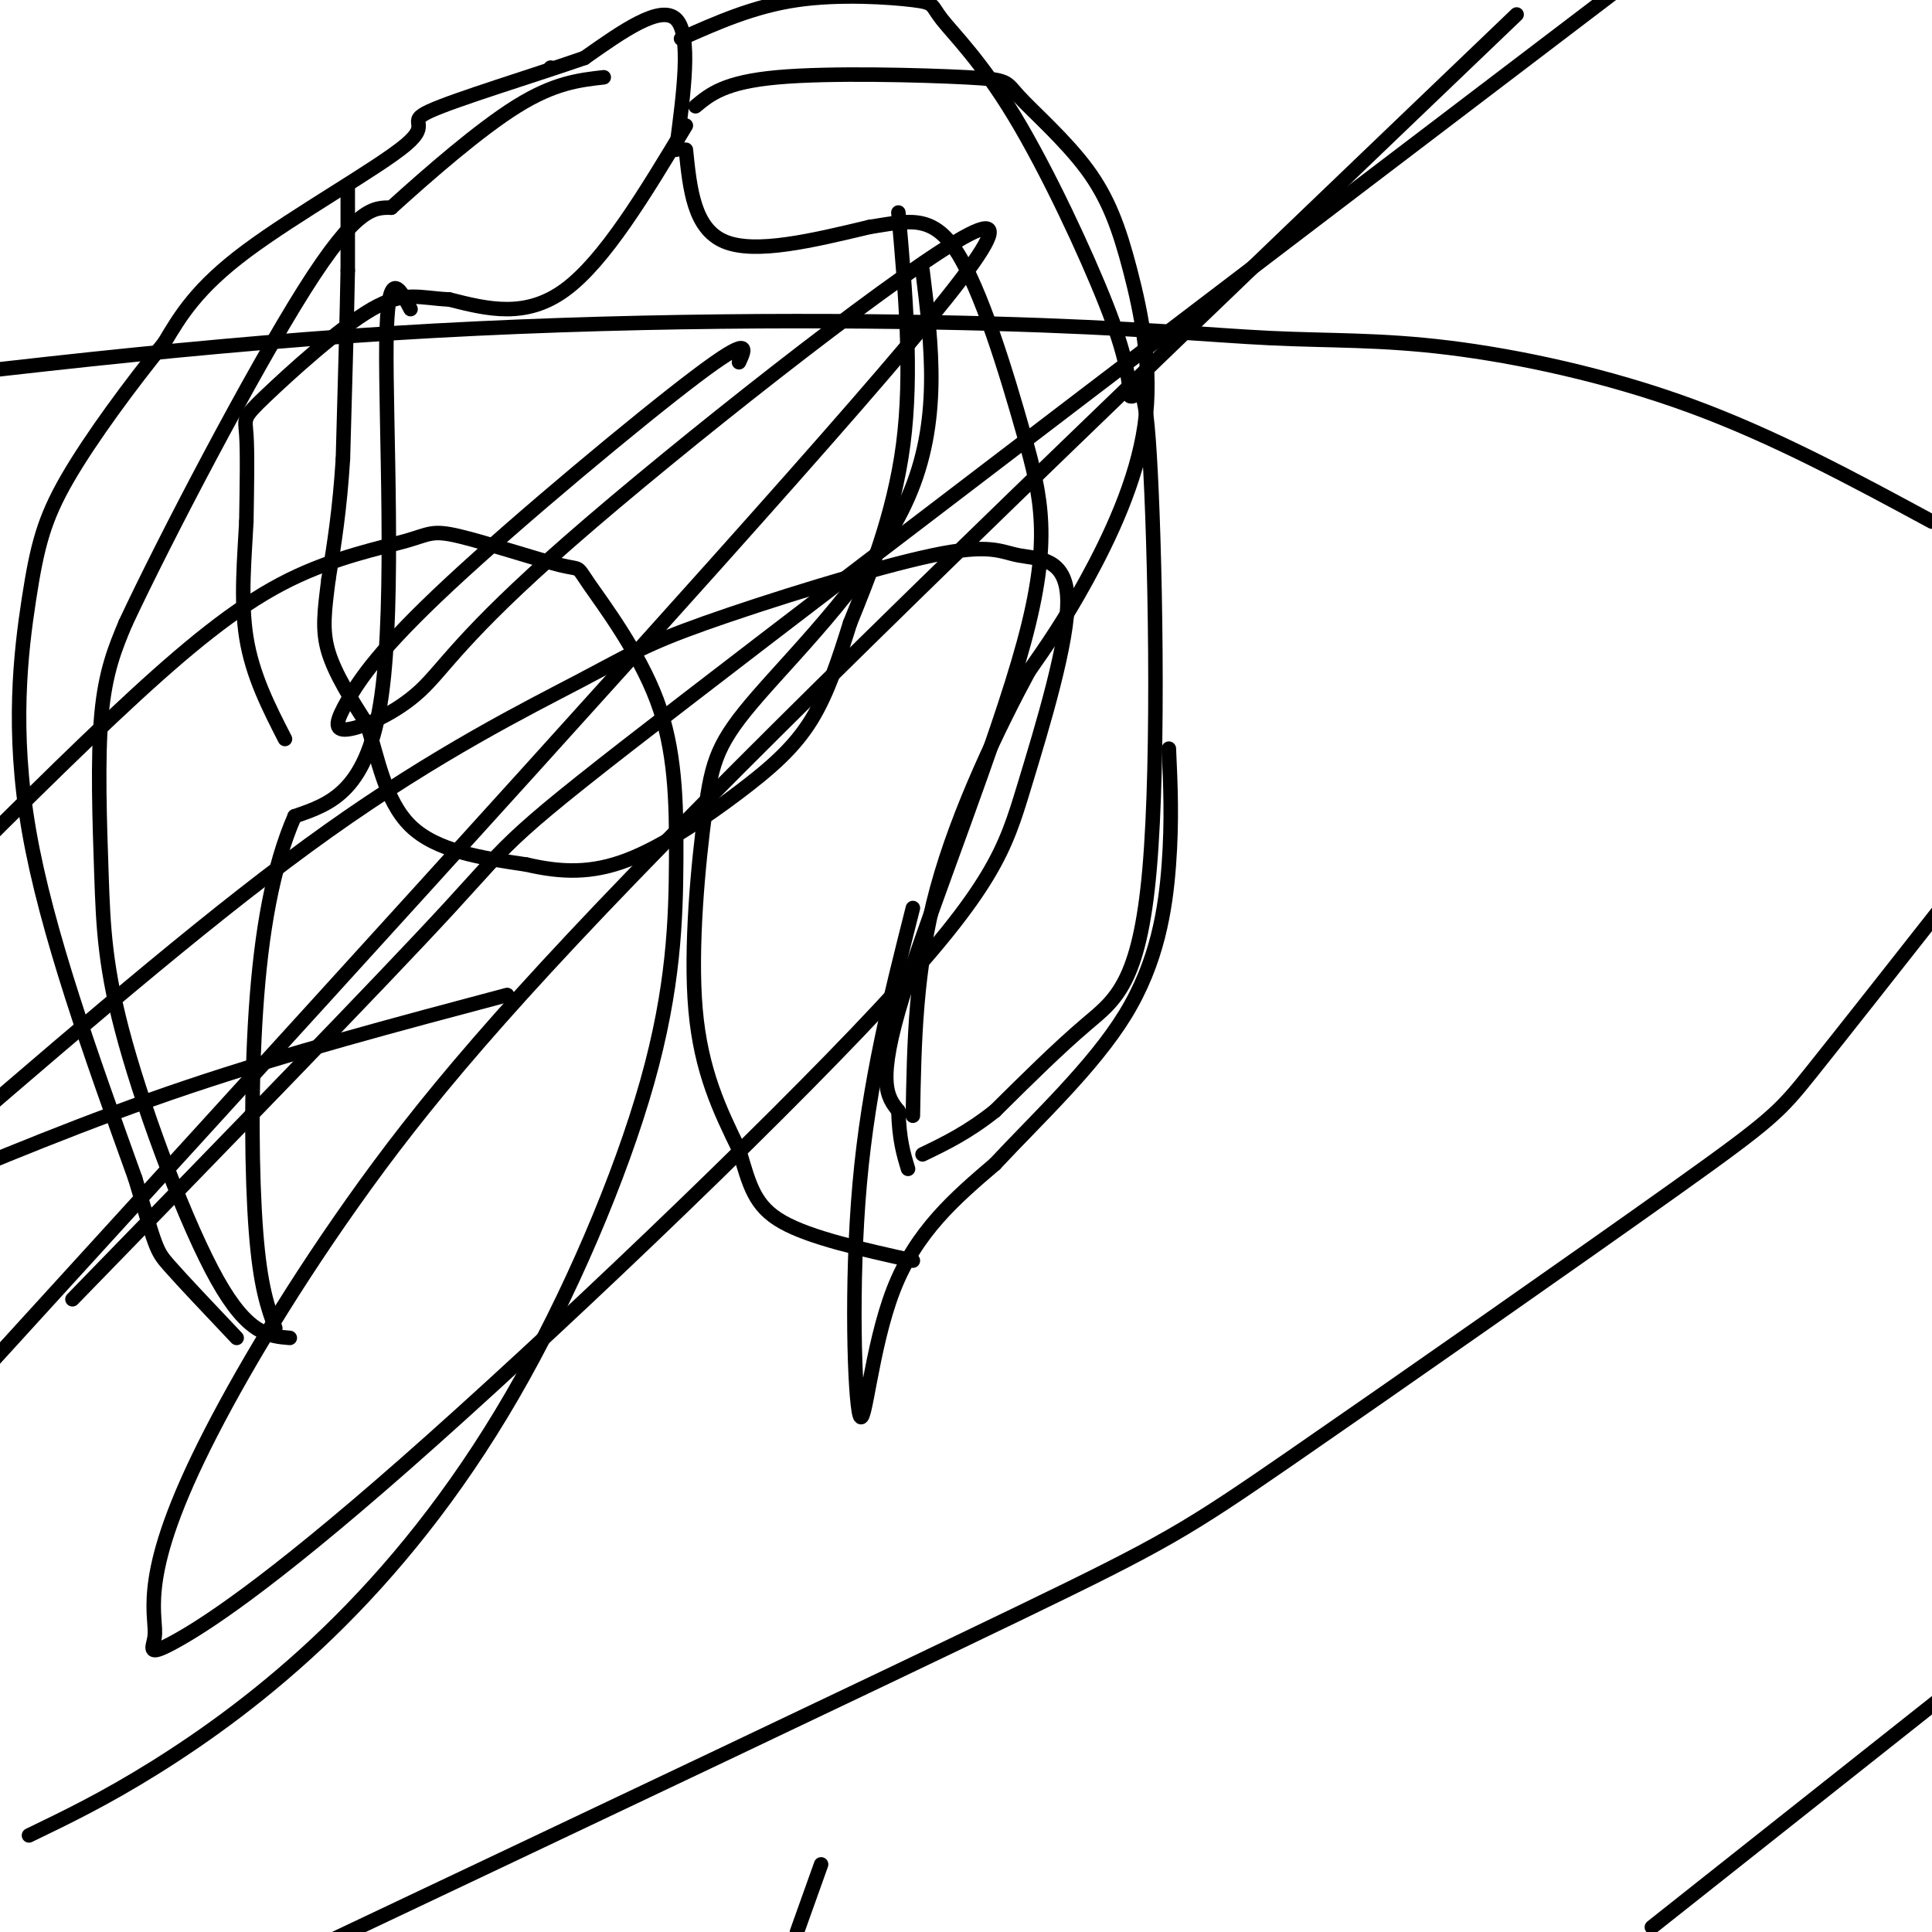 <svg viewBox='0 0 400 400' version='1.1' xmlns='http://www.w3.org/2000/svg' xmlns:xlink='http://www.w3.org/1999/xlink'><g fill='none' stroke='#000000' stroke-width='3' stroke-linecap='round' stroke-linejoin='round'><path d='M72,39c0.000,0.000 0.000,17.000 0,17'/><path d='M72,56c-0.167,9.333 -0.583,24.167 -1,39'/><path d='M71,95c-0.667,10.667 -1.833,17.833 -3,25'/><path d='M68,120c-0.822,6.556 -1.378,10.444 0,15c1.378,4.556 4.689,9.778 8,15'/><path d='M76,150c2.178,6.644 3.622,15.756 9,21c5.378,5.244 14.689,6.622 24,8'/><path d='M109,179c7.289,1.684 13.510,1.895 21,-1c7.490,-2.895 16.247,-8.895 23,-14c6.753,-5.105 11.501,-9.316 15,-15c3.499,-5.684 5.750,-12.842 8,-20'/><path d='M176,129c3.733,-9.200 9.067,-22.200 11,-37c1.933,-14.800 0.467,-31.400 -1,-48'/><path d='M142,26c-8.417,14.000 -16.833,28.000 -25,34c-8.167,6.000 -16.083,4.000 -24,2'/><path d='M93,62c-6.067,-0.258 -9.234,-1.904 -16,2c-6.766,3.904 -17.129,13.359 -22,18c-4.871,4.641 -4.249,4.469 -4,8c0.249,3.531 0.124,10.766 0,18'/><path d='M51,108c-0.356,7.200 -1.244,16.200 0,24c1.244,7.800 4.622,14.400 8,21'/><path d='M142,31c0.833,8.167 1.667,16.333 8,19c6.333,2.667 18.167,-0.167 30,-3'/><path d='M180,47c7.974,-1.231 12.910,-2.808 18,5c5.090,7.808 10.333,25.000 14,38c3.667,13.000 5.756,21.808 0,43c-5.756,21.192 -19.359,54.769 -25,73c-5.641,18.231 -3.321,21.115 -1,24'/><path d='M186,230c0.167,6.000 1.083,9.000 2,12'/><path d='M85,64c-2.400,-4.600 -4.800,-9.200 -5,7c-0.200,16.200 1.800,53.200 -1,73c-2.800,19.800 -10.400,22.400 -18,25'/><path d='M61,169c-4.548,10.417 -6.917,23.958 -8,40c-1.083,16.042 -0.881,34.583 0,46c0.881,11.417 2.440,15.708 4,20'/><path d='M114,14c0.000,0.000 0.100,0.100 0.1,0.1'/><path d='M140,31c1.583,-11.917 3.167,-23.833 0,-27c-3.167,-3.167 -11.083,2.417 -19,8'/><path d='M121,12c-10.356,3.595 -26.745,8.582 -32,11c-5.255,2.418 0.624,2.266 -5,7c-5.624,4.734 -22.750,14.352 -33,22c-10.250,7.648 -13.625,13.324 -17,19'/><path d='M34,71c-6.745,8.301 -15.107,19.555 -20,28c-4.893,8.445 -6.317,14.081 -8,25c-1.683,10.919 -3.624,27.120 0,48c3.624,20.880 12.812,46.440 22,72'/><path d='M28,244c4.356,14.533 4.244,14.867 7,18c2.756,3.133 8.378,9.067 14,15'/><path d='M141,8c7.524,-3.347 15.049,-6.694 24,-8c8.951,-1.306 19.329,-0.571 24,0c4.671,0.571 3.633,0.978 6,4c2.367,3.022 8.137,8.660 15,20c6.863,11.340 14.818,28.383 19,39c4.182,10.617 4.591,14.809 5,19'/><path d='M234,82c1.533,0.898 2.864,-6.357 4,12c1.136,18.357 2.075,62.327 0,86c-2.075,23.673 -7.164,27.049 -13,32c-5.836,4.951 -12.418,11.475 -19,18'/><path d='M206,230c-5.667,4.500 -10.333,6.750 -15,9'/><path d='M60,277c-4.332,-0.351 -8.663,-0.702 -15,-12c-6.337,-11.298 -14.678,-33.544 -19,-49c-4.322,-15.456 -4.625,-24.123 -5,-35c-0.375,-10.877 -0.821,-23.965 0,-33c0.821,-9.035 2.911,-14.018 5,-19'/><path d='M26,129c8.200,-17.533 26.200,-51.867 37,-69c10.800,-17.133 14.400,-17.067 18,-17'/><path d='M81,43c7.778,-7.044 18.222,-16.156 26,-21c7.778,-4.844 12.889,-5.422 18,-6'/><path d='M144,22c3.005,-2.505 6.009,-5.010 17,-6c10.991,-0.990 29.967,-0.465 39,0c9.033,0.465 8.122,0.868 11,4c2.878,3.132 9.545,8.991 14,15c4.455,6.009 6.699,12.167 9,21c2.301,8.833 4.658,20.340 3,32c-1.658,11.660 -7.331,23.474 -12,32c-4.669,8.526 -8.335,13.763 -12,19'/><path d='M213,139c-5.867,10.867 -14.533,28.533 -19,45c-4.467,16.467 -4.733,31.733 -5,47'/><path d='M189,188c-4.565,18.042 -9.131,36.083 -11,57c-1.869,20.917 -1.042,44.708 0,48c1.042,3.292 2.298,-13.917 7,-26c4.702,-12.083 12.851,-19.042 21,-26'/><path d='M206,241c8.821,-9.476 20.375,-20.167 27,-31c6.625,-10.833 8.321,-21.810 9,-31c0.679,-9.190 0.339,-16.595 0,-24'/><path d='M191,56c1.939,15.668 3.879,31.337 -3,47c-6.879,15.663 -22.576,31.322 -31,41c-8.424,9.678 -9.576,13.375 -11,24c-1.424,10.625 -3.121,28.179 -2,41c1.121,12.821 5.061,20.911 9,29'/><path d='M153,238c2.200,7.489 3.200,11.711 9,15c5.800,3.289 16.400,5.644 27,8'/><path d='M153,75c1.362,-2.932 2.723,-5.863 -9,3c-11.723,8.863 -36.532,29.522 -51,43c-14.468,13.478 -18.597,19.775 -21,24c-2.403,4.225 -3.080,6.376 0,6c3.080,-0.376 9.916,-3.280 15,-8c5.084,-4.720 8.414,-11.255 31,-31c22.586,-19.745 64.427,-52.701 80,-62c15.573,-9.299 4.878,5.057 -34,49c-38.878,43.943 -105.939,117.471 -173,191'/><path d='M15,269c31.889,-32.778 63.778,-65.556 78,-81c14.222,-15.444 10.778,-13.556 49,-43c38.222,-29.444 118.111,-90.222 198,-151'/><path d='M314,3c-64.170,61.436 -128.341,122.872 -169,164c-40.659,41.128 -57.807,61.949 -72,82c-14.193,20.051 -25.430,39.332 -32,53c-6.570,13.668 -8.472,21.722 -9,27c-0.528,5.278 0.318,7.781 0,10c-0.318,2.219 -1.802,4.152 4,1c5.802,-3.152 18.889,-11.391 48,-37c29.111,-25.609 74.246,-68.587 98,-94c23.754,-25.413 26.128,-33.261 30,-46c3.872,-12.739 9.242,-30.368 9,-39c-0.242,-8.632 -6.095,-8.265 -10,-9c-3.905,-0.735 -5.861,-2.570 -18,0c-12.139,2.570 -34.460,9.544 -47,14c-12.540,4.456 -15.299,6.392 -26,12c-10.701,5.608 -29.343,14.888 -52,31c-22.657,16.112 -49.328,39.056 -76,62'/><path d='M6,380c7.851,-3.789 15.701,-7.578 26,-14c10.299,-6.422 23.046,-15.476 36,-28c12.954,-12.524 26.116,-28.517 38,-49c11.884,-20.483 22.489,-45.454 28,-65c5.511,-19.546 5.929,-33.666 6,-46c0.071,-12.334 -0.206,-22.881 -4,-33c-3.794,-10.119 -11.105,-19.810 -14,-24c-2.895,-4.190 -1.375,-2.878 -6,-4c-4.625,-1.122 -15.397,-4.679 -21,-6c-5.603,-1.321 -6.038,-0.406 -11,1c-4.962,1.406 -14.451,3.302 -24,8c-9.549,4.698 -19.157,12.200 -32,24c-12.843,11.800 -28.922,27.900 -45,44'/><path d='M68,402c56.346,-26.683 112.692,-53.365 143,-68c30.308,-14.635 34.577,-17.222 56,-32c21.423,-14.778 59.998,-41.748 80,-56c20.002,-14.252 21.429,-15.786 28,-24c6.571,-8.214 18.285,-23.107 30,-38'/><path d='M400,108c-16.326,-8.823 -32.651,-17.646 -50,-24c-17.349,-6.354 -35.721,-10.238 -50,-12c-14.279,-1.762 -24.467,-1.400 -37,-2c-12.533,-0.600 -27.413,-2.162 -58,-3c-30.587,-0.838 -76.882,-0.954 -124,2c-47.118,2.954 -95.059,8.977 -143,15'/><path d='M342,399c0.000,0.000 77.000,-61.000 77,-61'/><path d='M105,206c-22.583,6.000 -45.167,12.000 -66,19c-20.833,7.000 -39.917,15.000 -59,23'/><path d='M165,400c0.000,0.000 5.000,-14.000 5,-14'/></g>
</svg>
